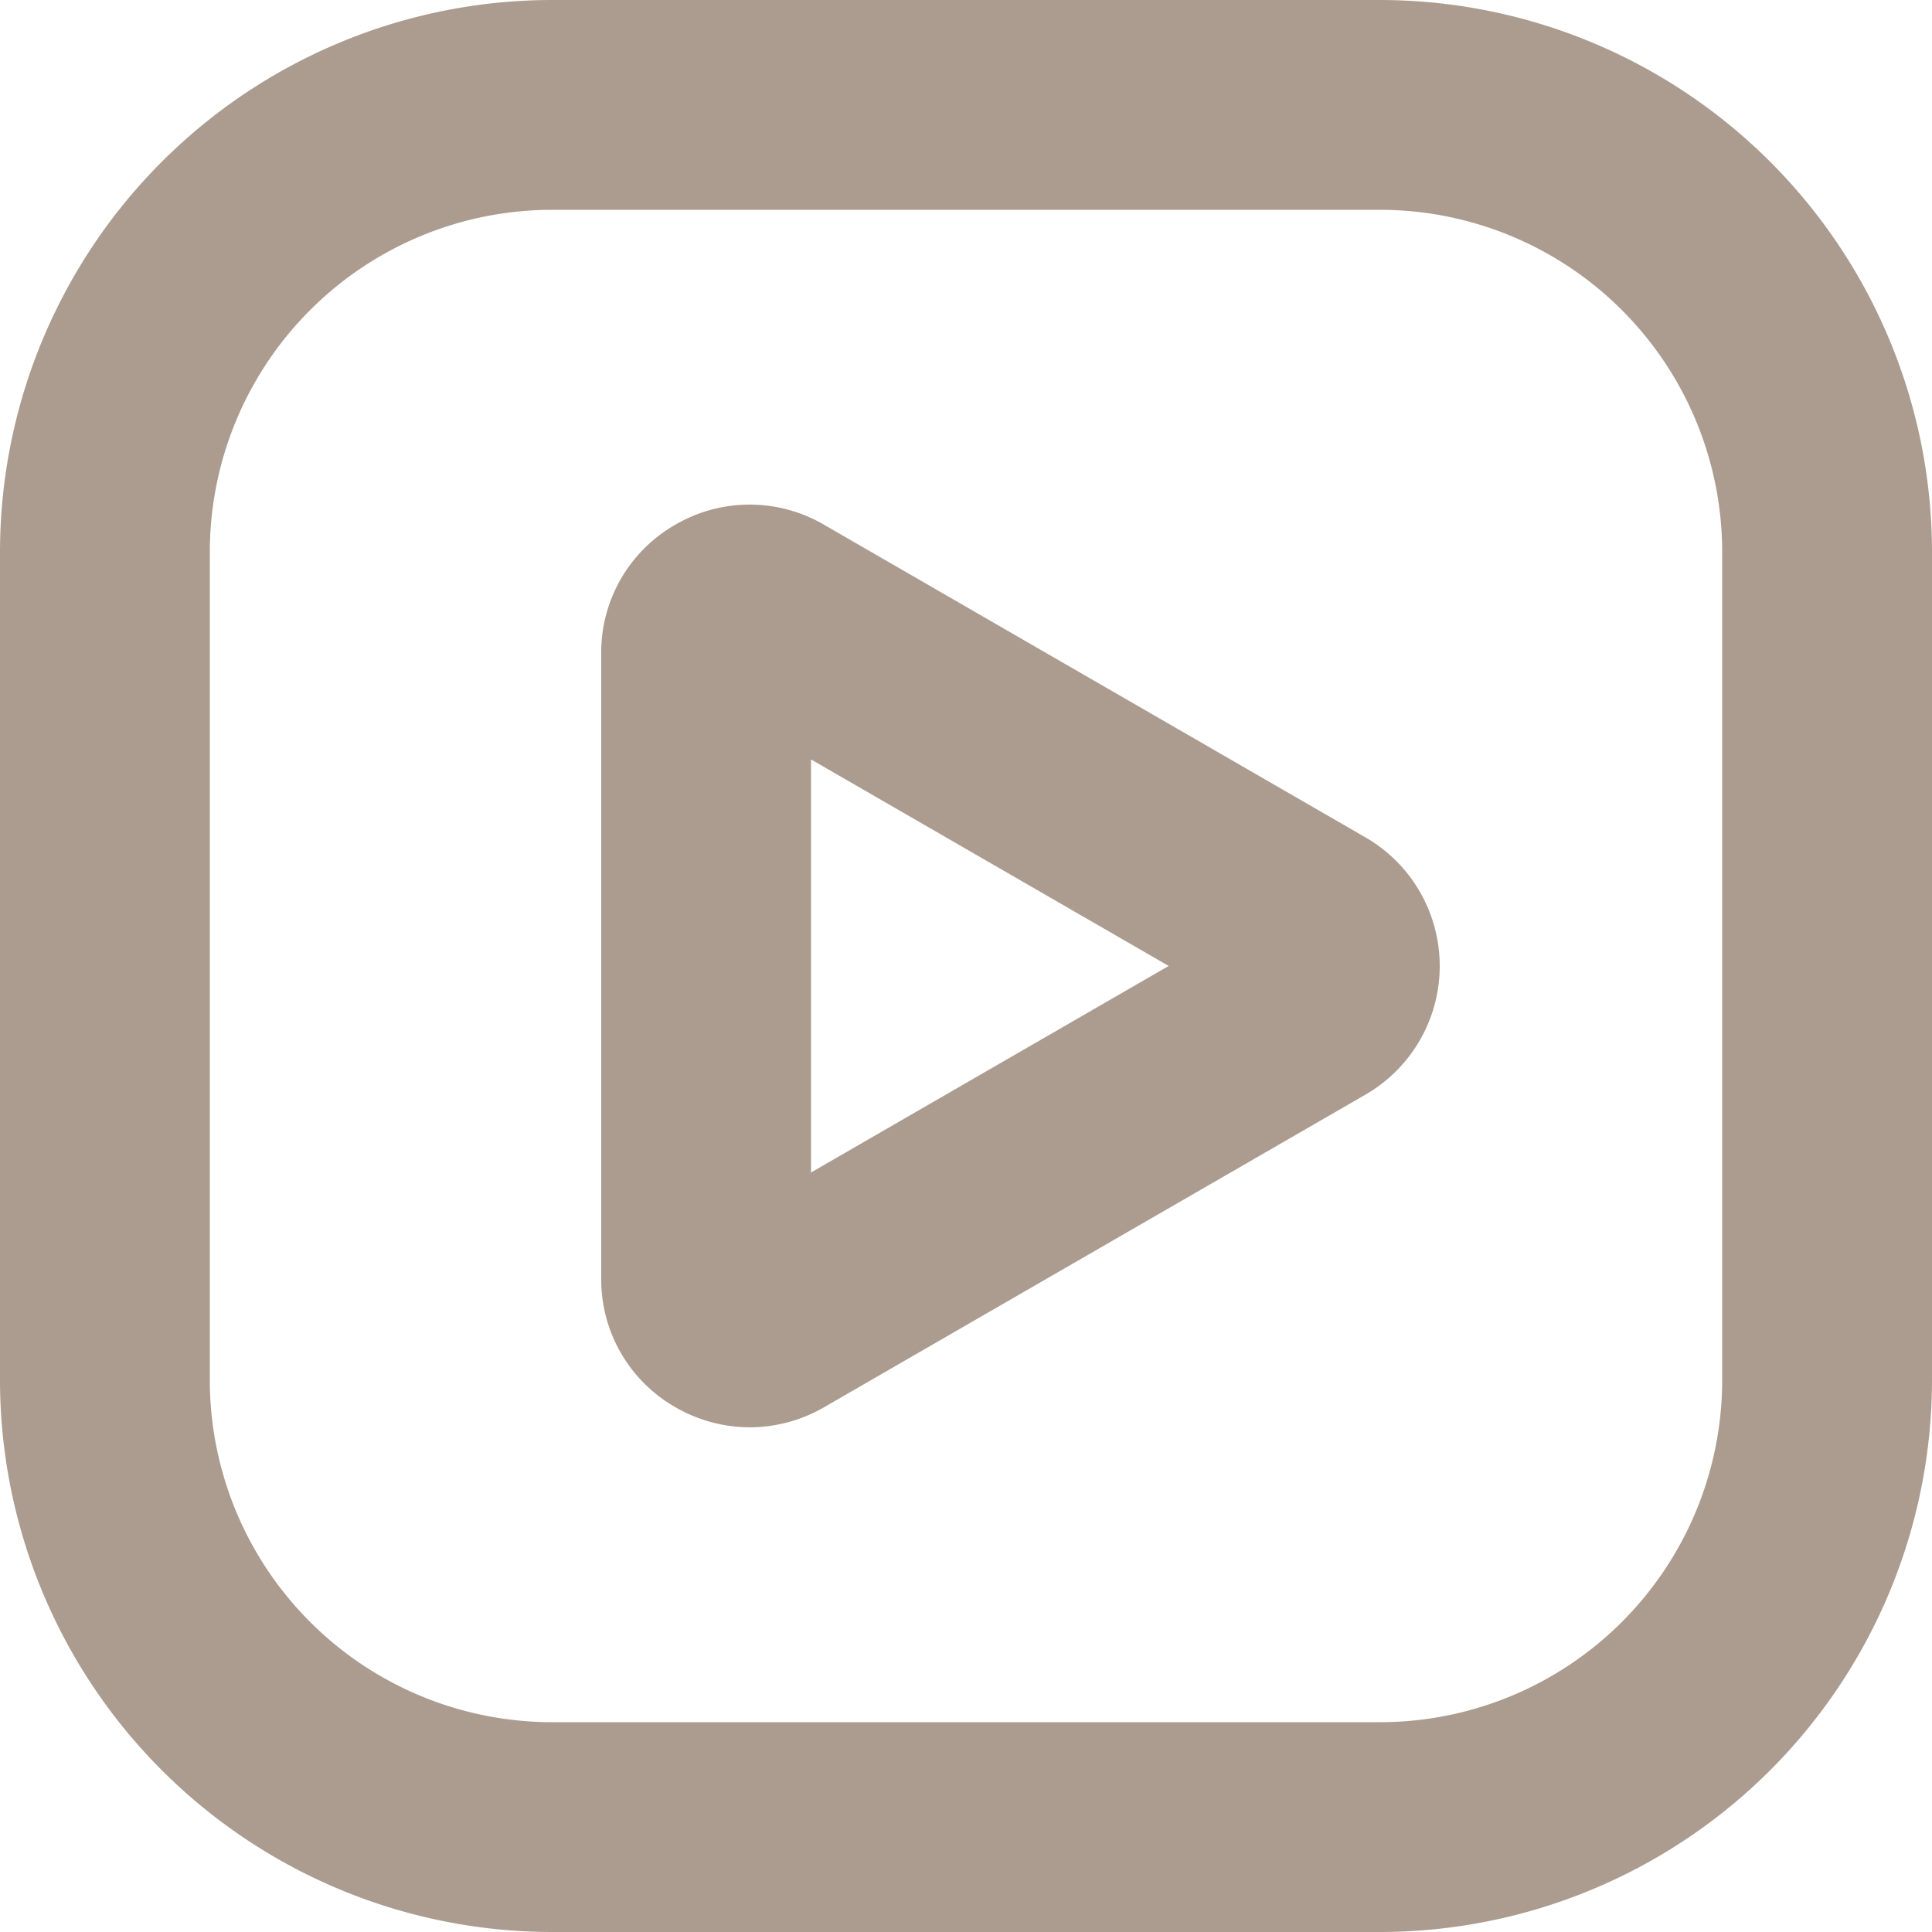 <svg xmlns="http://www.w3.org/2000/svg" width="22.919" height="22.919" viewBox="0 0 22.919 22.919">
  <g id="icon-video" transform="translate(0.5 0.5)">
    <path id="Path_41060" data-name="Path 41060" d="M25.212,30.049a1.266,1.266,0,0,1-1.262-1.263V21.367a1.262,1.262,0,0,1,1.892-1.093l6.425,3.71a1.262,1.262,0,0,1,0,2.185l-6.425,3.709a1.258,1.258,0,0,1-.631.171m.227-8.289v6.632l5.743-3.316Z" transform="translate(-16.818 -14.117)" fill="#ac9c90"/>
    <path id="Path_41060_-_Outline" data-name="Path 41060 - Outline" d="M25.212,30.549a1.766,1.766,0,0,1-.881-.238,1.744,1.744,0,0,1-.881-1.526V21.367a1.745,1.745,0,0,1,.88-1.526,1.749,1.749,0,0,1,1.762,0l6.425,3.71a1.762,1.762,0,0,1,0,3.051l-6.425,3.71A1.764,1.764,0,0,1,25.212,30.549Zm0-9.946a.765.765,0,0,0-.381.1.745.745,0,0,0-.381.66v7.419a.744.744,0,0,0,.381.66.754.754,0,0,0,.381.1.763.763,0,0,0,.381-.1l6.425-3.71a.762.762,0,0,0,0-1.319l-6.425-3.71A.764.764,0,0,0,25.212,20.6Zm-.273,8.655V20.894l7.243,4.182Zm1-6.632v4.9l4.243-2.45Z" transform="translate(-16.818 -14.117)" fill="#ac9c90"/>
    <path id="Path_41061" data-name="Path 41061" d="M15.873,21.919H6.046A6.053,6.053,0,0,1,0,15.873V6.046A6.053,6.053,0,0,1,6.046,0h9.827a6.053,6.053,0,0,1,6.046,6.046v9.828a6.053,6.053,0,0,1-6.046,6.046M6.046,1.489A4.562,4.562,0,0,0,1.489,6.046v9.828A4.562,4.562,0,0,0,6.046,20.43h9.827a4.562,4.562,0,0,0,4.557-4.557V6.046a4.562,4.562,0,0,0-4.557-4.557Z" transform="translate(0 0)" fill="#ac9c90"/>
    <path id="Path_41061_-_Outline" data-name="Path 41061 - Outline" d="M15.873,22.419H6.046A6.553,6.553,0,0,1-.5,15.873V6.046A6.553,6.553,0,0,1,6.046-.5h9.827a6.553,6.553,0,0,1,6.546,6.546v9.828A6.553,6.553,0,0,1,15.873,22.419ZM6.046.5A5.552,5.552,0,0,0,.5,6.046v9.828a5.552,5.552,0,0,0,5.546,5.546h9.827a5.552,5.552,0,0,0,5.546-5.546V6.046A5.552,5.552,0,0,0,15.873.5Zm9.827,20.43H6.046A5.062,5.062,0,0,1,.989,15.873V6.046A5.063,5.063,0,0,1,6.046.989h9.827A5.063,5.063,0,0,1,20.93,6.046v9.828A5.062,5.062,0,0,1,15.873,20.93ZM6.046,1.989A4.062,4.062,0,0,0,1.989,6.046v9.828A4.061,4.061,0,0,0,6.046,19.93h9.827a4.061,4.061,0,0,0,4.057-4.057V6.046a4.062,4.062,0,0,0-4.057-4.057Z" transform="translate(0 0)" fill="#ac9c90"/>
  </g>
</svg>
